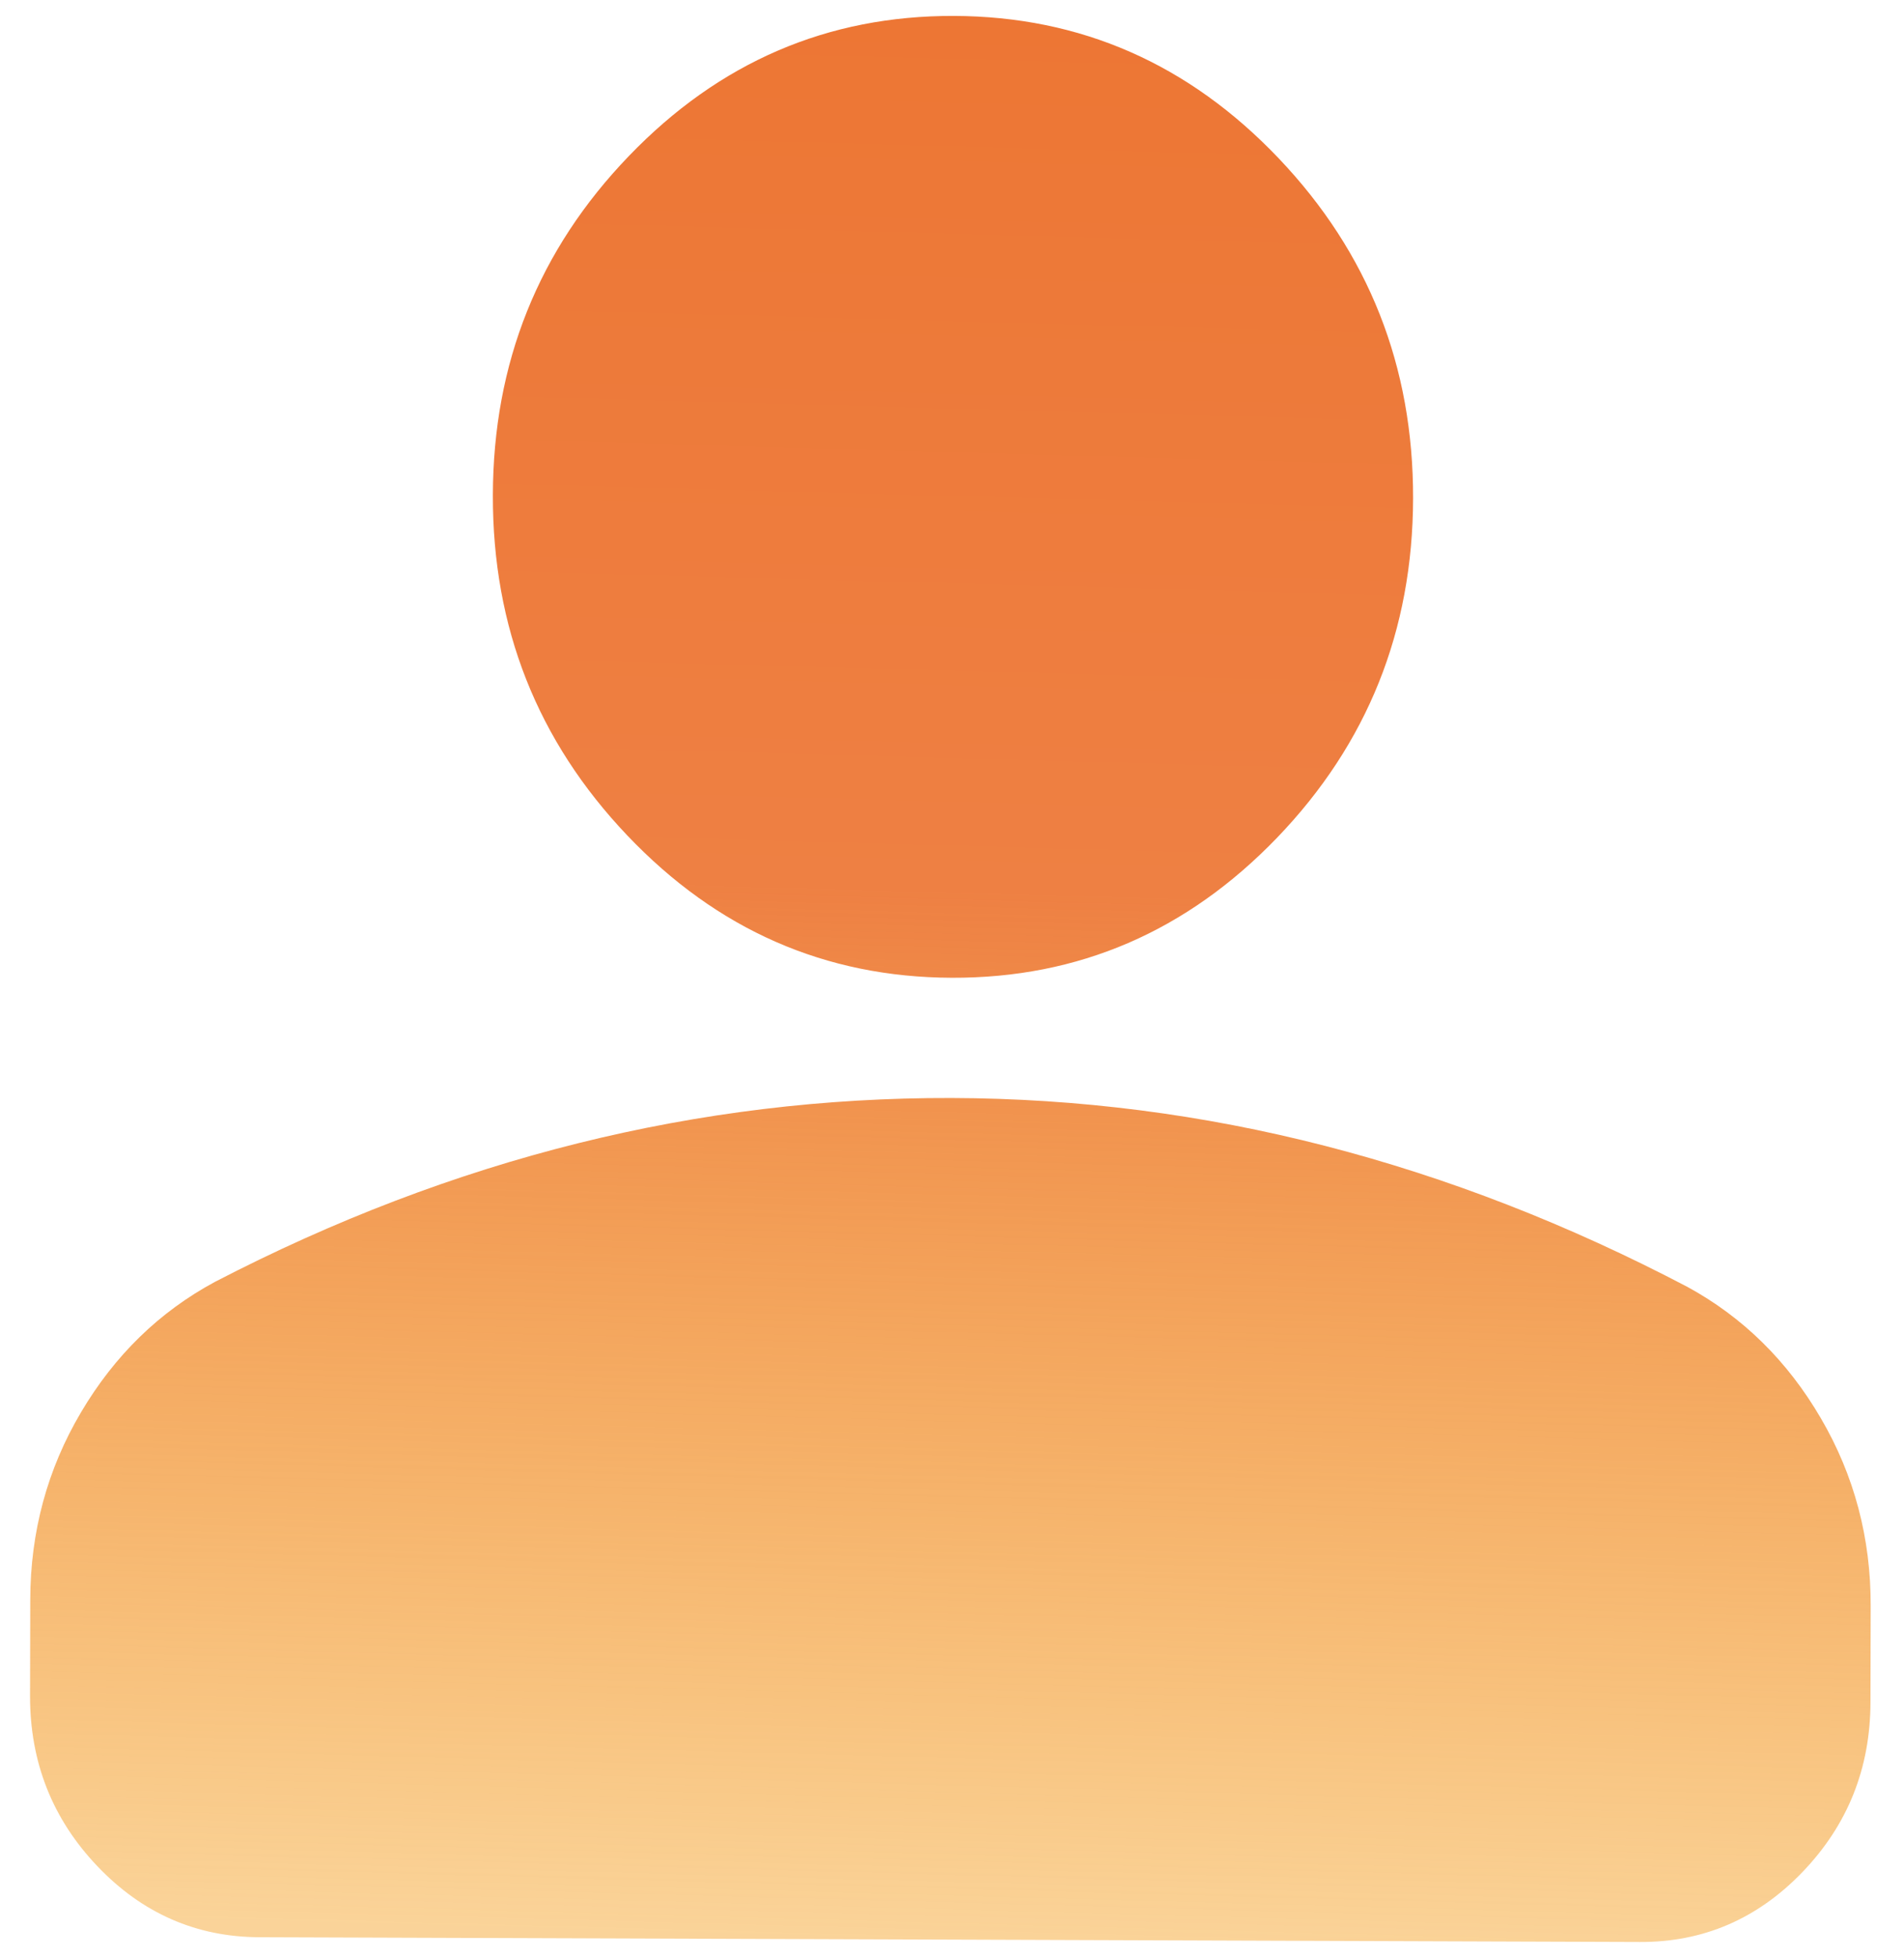<svg xmlns="http://www.w3.org/2000/svg" width="36" height="37" viewBox="0 0 36 37" fill="none"><path d="M17.998 18.483C15.605 18.475 13.559 17.578 11.86 15.792C10.16 14.005 9.313 11.862 9.319 9.362C9.324 6.862 10.181 4.725 11.889 2.951C13.596 1.176 15.646 0.293 18.039 0.301C20.431 0.31 22.477 1.207 24.177 2.993C25.876 4.779 26.723 6.922 26.718 9.422C26.712 11.922 25.855 14.059 24.148 15.834C22.44 17.608 20.39 18.491 17.998 18.483ZM0.568 32.06L0.572 30.241C0.575 28.954 0.895 27.771 1.533 26.695C2.17 25.618 3.014 24.797 4.065 24.231C6.315 23.064 8.601 22.192 10.922 21.613C13.243 21.035 15.6 20.749 17.992 20.756C20.385 20.763 22.74 21.065 25.059 21.662C27.377 22.259 29.659 23.148 31.904 24.326C32.953 24.898 33.795 25.725 34.427 26.808C35.06 27.89 35.374 29.075 35.37 30.361L35.366 32.179C35.363 33.429 34.935 34.498 34.082 35.386C33.229 36.274 32.203 36.715 31.006 36.71L4.907 36.62C3.711 36.616 2.689 36.168 1.84 35.276C0.99 34.383 0.567 33.311 0.568 32.06Z" fill="url(#paint0_linear_328_141)"></path><defs><linearGradient id="paint0_linear_328_141" x1="17.217" y1="36.662" x2="18.214" y2="0.288" gradientUnits="userSpaceOnUse"><stop stop-color="#F39200" stop-opacity="0.4"></stop><stop offset="0.546" stop-color="#EE8043"></stop><stop offset="1" stop-color="#ED7634"></stop></linearGradient></defs></svg>